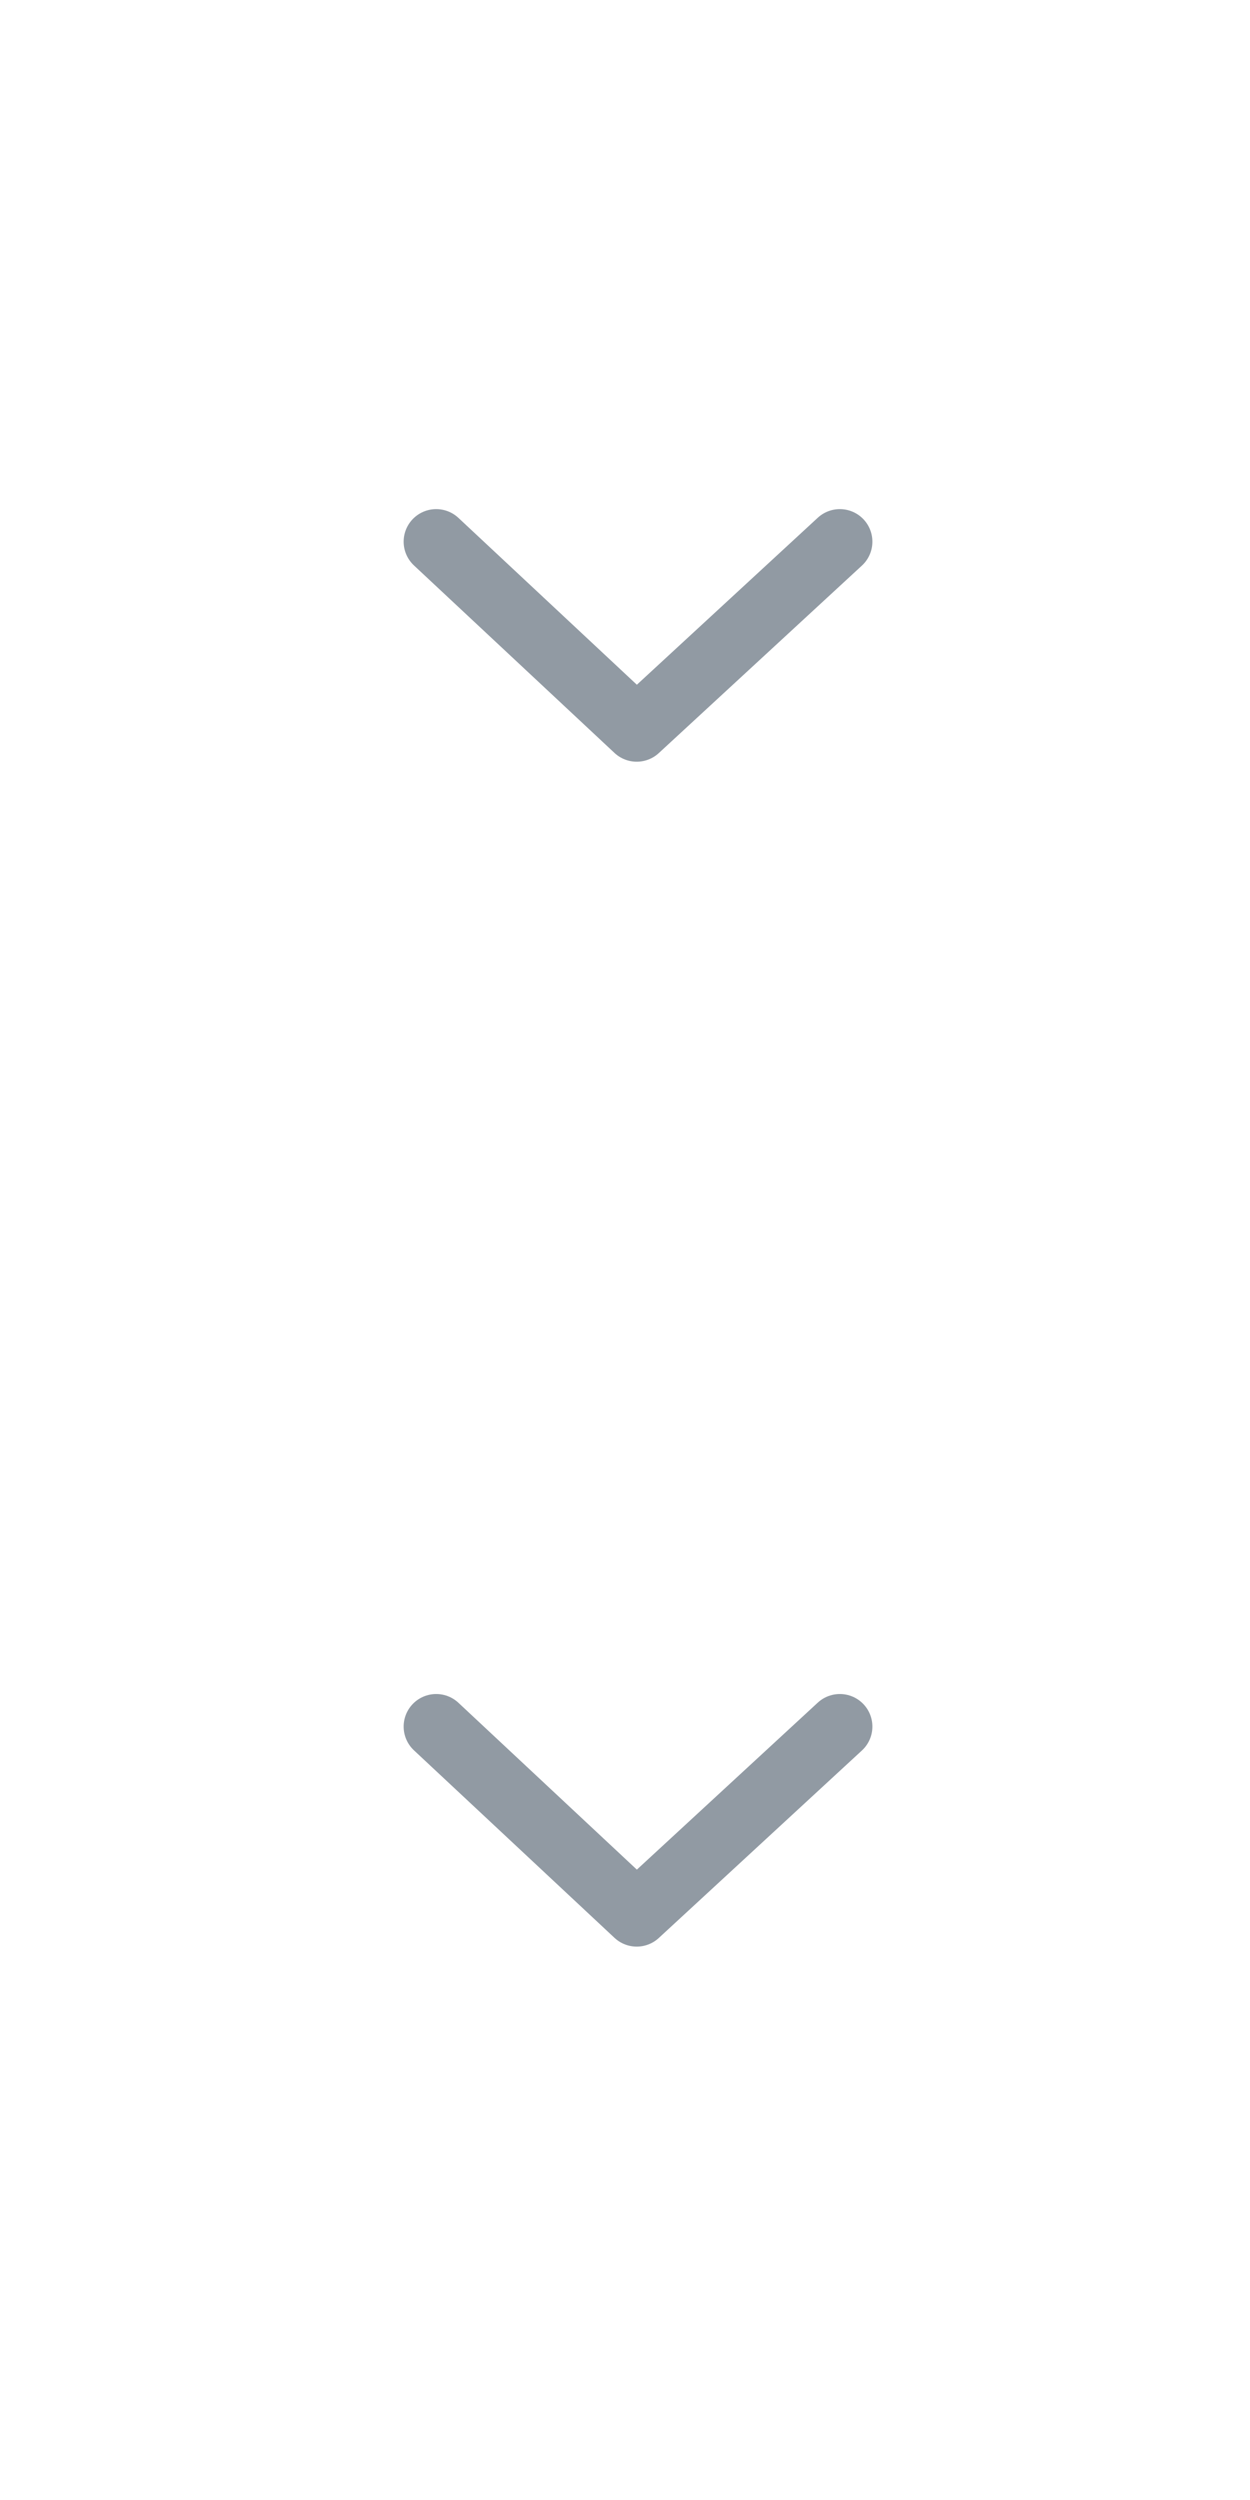 <svg xmlns="http://www.w3.org/2000/svg" xmlns:xlink="http://www.w3.org/1999/xlink" width="96" height="192" viewBox="0 0 96 192">
  <defs>
    <clipPath id="clip-path">
      <rect id="矩形_1" data-name="矩形 1" width="96" height="192" transform="translate(1131 577)" fill="#fff" stroke="#707070" stroke-width="1"/>
    </clipPath>
  </defs>
  <g id="蒙版组_1" data-name="蒙版组 1" transform="translate(-1131 -577)" clip-path="url(#clip-path)">
    <path id="路径_1" data-name="路径 1" d="M1047.2,617.6l15.4,14.4,15.6-14.4" transform="translate(117.3 1)" fill="none" stroke="#919aa3" stroke-linecap="round" stroke-linejoin="round" stroke-width="5"/>
    <path id="路径_2" data-name="路径 2" d="M1047.2,617.6l15.4,14.4,15.6-14.4" transform="translate(117.3 92)" fill="none" stroke="#919aa3" stroke-linecap="round" stroke-linejoin="round" stroke-width="5"/>
  </g>
</svg>
